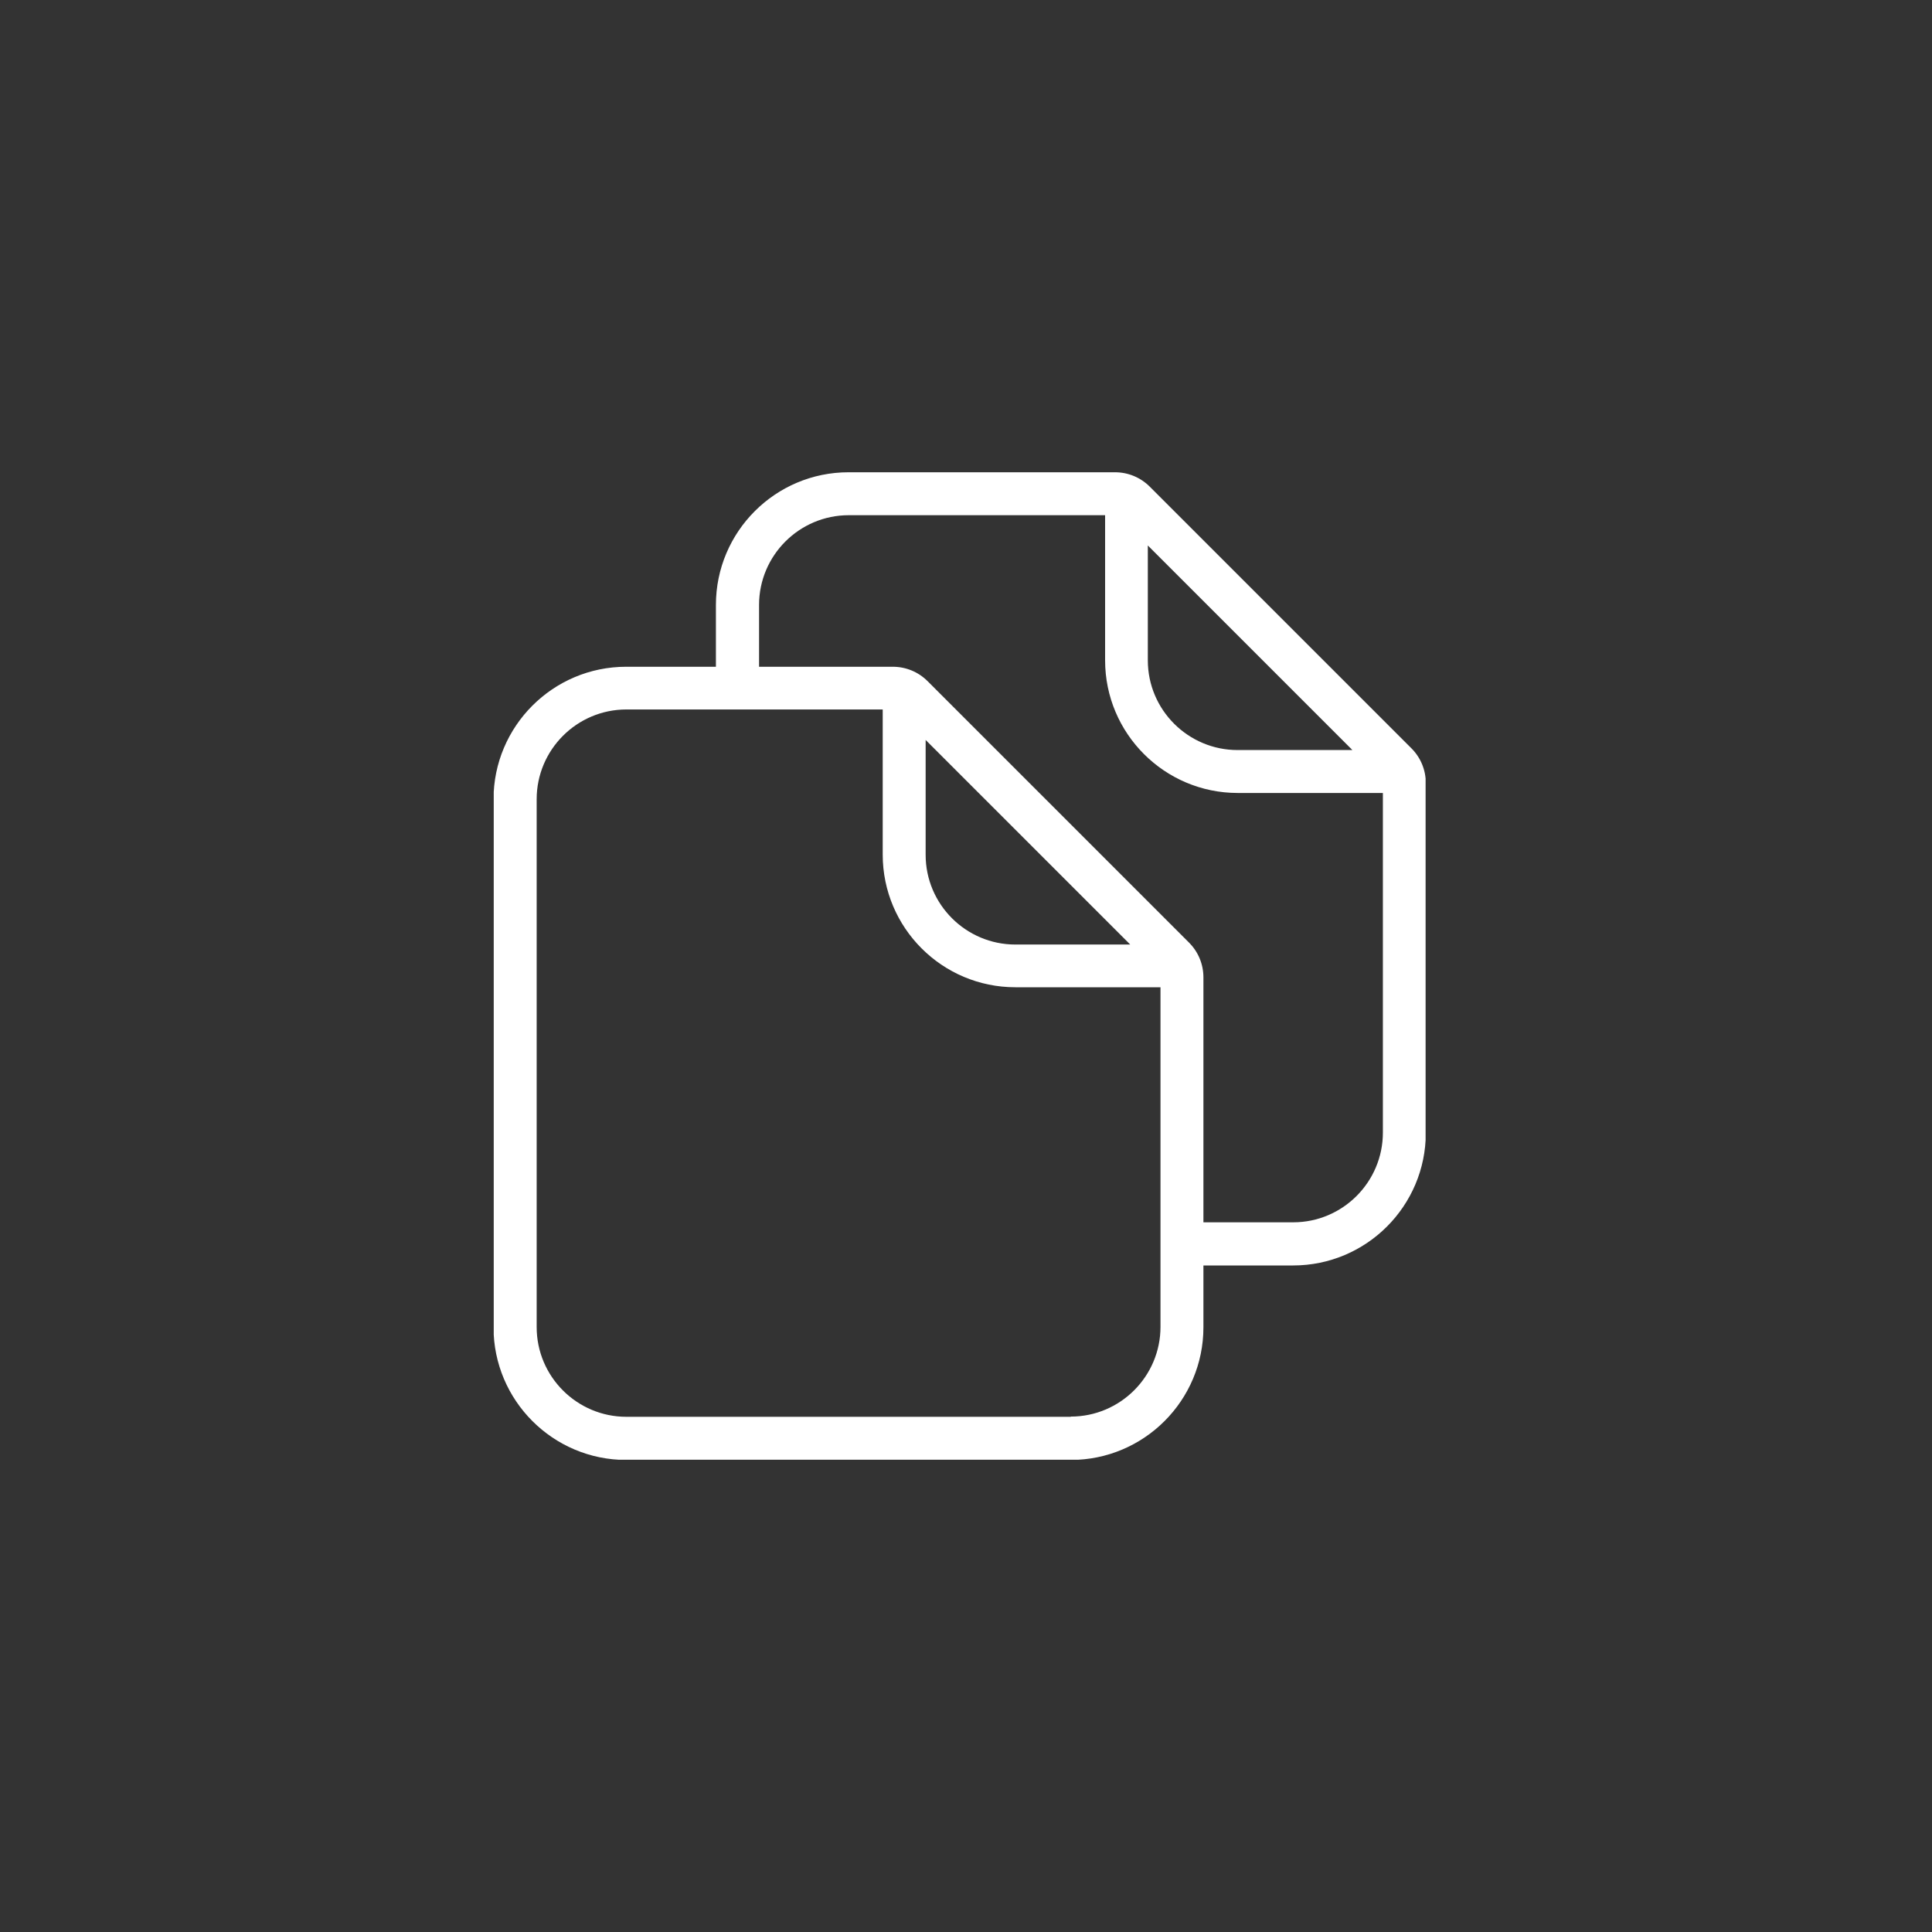 <svg width="90" height="90" viewBox="0 0 90 90" fill="none" xmlns="http://www.w3.org/2000/svg">
<rect x="0" y="0" width="90" height="90" fill="#333333" stroke="none"/>
<g clip-path="url(#clip0_2_1956)">
<path d="M65.74 34.85L53.56 22.67C53.13 22.24 52.55 22 51.94 22H39.53C36.12 22 33.35 24.77 33.35 28.18V31.06H29.17C25.76 31.06 22.99 33.83 22.99 37.24V61.83C22.99 65.24 25.76 68.01 29.17 68.01H49.88C53.29 68.01 56.06 65.24 56.06 61.83V58.95H60.24C63.65 58.95 66.42 56.18 66.42 52.77V36.48C66.42 35.87 66.18 35.29 65.75 34.86L65.74 34.85ZM53.47 25.41L63 34.94H57.65C55.35 34.94 53.47 33.07 53.47 30.76V25.41ZM49.88 66H29.18C26.88 66 25 64.13 25 61.82V37.23C25 34.93 26.87 33.05 29.18 33.05H41.12V39.81C41.12 43.22 43.89 45.99 47.3 45.99H54.06V61.81C54.06 64.11 52.19 65.99 49.88 65.99V66ZM43.12 34.47L52.65 44H47.3C45 44 43.12 42.13 43.12 39.82V34.47ZM60.24 56.94H56.06V45.53C56.06 44.92 55.82 44.34 55.39 43.91L43.21 31.73C42.78 31.3 42.2 31.06 41.59 31.06H35.36V28.18C35.36 25.88 37.23 24 39.54 24H51.48V30.76C51.48 34.17 54.25 36.94 57.66 36.94H64.42V52.76C64.42 55.06 62.55 56.94 60.24 56.94Z" fill="white"/>
</g>
<defs>
<clipPath id="clip0_2_1956">
<rect width="43.41" height="46" fill="white" transform="translate(23 22)"/>
</clipPath>
</defs>
</svg>
